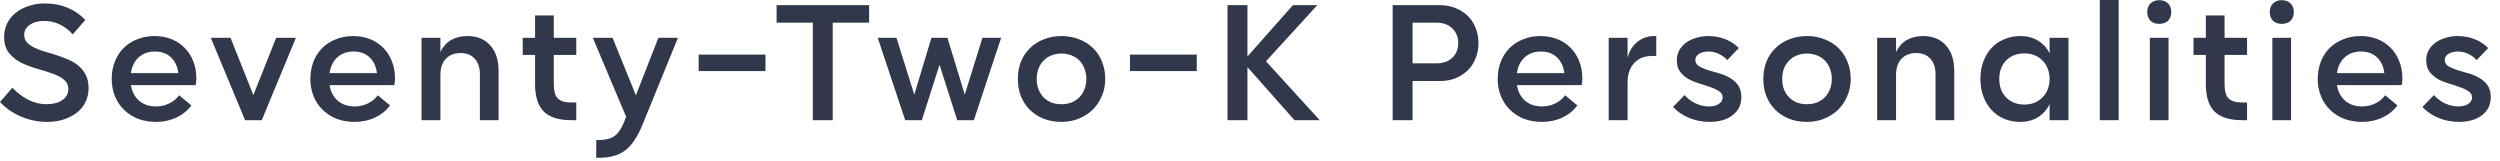 <svg width="233" height="15" viewBox="0 0 233 15" fill="none" xmlns="http://www.w3.org/2000/svg">
<path d="M8.256 8.224C8.256 8.683 8.16 9.109 7.968 9.504C7.787 9.888 7.52 10.219 7.168 10.496C6.827 10.763 6.416 10.976 5.936 11.136C5.467 11.285 4.944 11.36 4.368 11.36C3.536 11.36 2.731 11.195 1.952 10.864C1.184 10.533 0.533 10.08 6.69956e-05 9.504L1.152 8.176C2.144 9.2 3.205 9.712 4.336 9.712C4.944 9.712 5.435 9.584 5.808 9.328C6.181 9.072 6.368 8.736 6.368 8.32C6.368 7.925 6.219 7.616 5.92 7.392C5.632 7.168 5.264 6.981 4.816 6.832C4.368 6.672 3.888 6.523 3.376 6.384C2.864 6.235 2.384 6.048 1.936 5.824C1.488 5.589 1.115 5.285 0.816 4.912C0.528 4.539 0.384 4.043 0.384 3.424C0.384 2.976 0.48 2.56 0.672 2.176C0.864 1.792 1.125 1.467 1.456 1.2C1.797 0.923 2.203 0.709 2.672 0.56C3.141 0.4 3.653 0.32 4.208 0.32C4.944 0.32 5.627 0.448 6.256 0.704C6.896 0.96 7.461 1.344 7.952 1.856L6.784 3.2C6.016 2.368 5.131 1.952 4.128 1.952C3.563 1.952 3.109 2.075 2.768 2.32C2.427 2.555 2.256 2.864 2.256 3.248C2.256 3.525 2.341 3.76 2.512 3.952C2.683 4.133 2.907 4.293 3.184 4.432C3.472 4.571 3.792 4.693 4.144 4.8C4.507 4.896 4.875 5.008 5.248 5.136C5.632 5.253 6 5.392 6.352 5.552C6.715 5.701 7.035 5.893 7.312 6.128C7.6 6.363 7.829 6.651 8 6.992C8.171 7.333 8.256 7.744 8.256 8.224ZM10.412 7.36C10.412 6.773 10.508 6.235 10.7 5.744C10.892 5.253 11.164 4.832 11.516 4.48C11.868 4.128 12.289 3.856 12.78 3.664C13.27 3.461 13.809 3.36 14.396 3.36C14.972 3.36 15.5 3.456 15.98 3.648C16.46 3.84 16.87 4.112 17.212 4.464C17.553 4.805 17.82 5.221 18.012 5.712C18.204 6.192 18.3 6.72 18.3 7.296C18.3 7.541 18.278 7.755 18.236 7.936H12.204C12.3 8.544 12.556 9.029 12.972 9.392C13.388 9.744 13.91 9.92 14.54 9.92C14.977 9.92 15.382 9.829 15.756 9.648C16.14 9.467 16.454 9.211 16.7 8.88L17.836 9.824C17.473 10.315 17.004 10.693 16.428 10.96C15.862 11.227 15.233 11.36 14.54 11.36C13.932 11.36 13.372 11.264 12.86 11.072C12.358 10.869 11.926 10.592 11.564 10.24C11.201 9.888 10.918 9.467 10.716 8.976C10.513 8.485 10.412 7.947 10.412 7.36ZM16.62 6.816C16.545 6.197 16.316 5.707 15.932 5.344C15.548 4.981 15.052 4.8 14.444 4.8C13.836 4.8 13.329 4.981 12.924 5.344C12.529 5.707 12.289 6.197 12.204 6.816H16.62ZM21.484 3.52L23.612 8.864L25.74 3.52H27.58L24.396 11.2H22.844L19.644 3.52H21.484ZM28.925 7.36C28.925 6.773 29.021 6.235 29.213 5.744C29.405 5.253 29.677 4.832 30.029 4.48C30.381 4.128 30.803 3.856 31.293 3.664C31.784 3.461 32.323 3.36 32.909 3.36C33.485 3.36 34.013 3.456 34.493 3.648C34.973 3.84 35.384 4.112 35.725 4.464C36.067 4.805 36.333 5.221 36.525 5.712C36.717 6.192 36.813 6.72 36.813 7.296C36.813 7.541 36.792 7.755 36.749 7.936H30.717C30.813 8.544 31.069 9.029 31.485 9.392C31.901 9.744 32.424 9.92 33.053 9.92C33.491 9.92 33.896 9.829 34.269 9.648C34.653 9.467 34.968 9.211 35.213 8.88L36.349 9.824C35.987 10.315 35.517 10.693 34.941 10.96C34.376 11.227 33.747 11.36 33.053 11.36C32.445 11.36 31.885 11.264 31.373 11.072C30.872 10.869 30.44 10.592 30.077 10.24C29.715 9.888 29.432 9.467 29.229 8.976C29.027 8.485 28.925 7.947 28.925 7.36ZM35.133 6.816C35.059 6.197 34.829 5.707 34.445 5.344C34.061 4.981 33.565 4.8 32.957 4.8C32.349 4.8 31.843 4.981 31.437 5.344C31.043 5.707 30.803 6.197 30.717 6.816H35.133ZM43.558 3.36C44.465 3.36 45.174 3.648 45.686 4.224C46.209 4.8 46.47 5.6 46.47 6.624V11.2H44.726V6.928C44.726 6.309 44.566 5.824 44.246 5.472C43.926 5.12 43.489 4.944 42.934 4.944C42.347 4.944 41.883 5.125 41.542 5.488C41.212 5.851 41.046 6.352 41.046 6.992V11.2H39.286V3.52H41.046V4.848C41.27 4.368 41.596 4 42.022 3.744C42.459 3.488 42.971 3.36 43.558 3.36ZM49.869 1.44H51.613V3.52H53.709V5.12H51.613V7.856C51.613 8.475 51.735 8.912 51.981 9.168C52.237 9.424 52.658 9.552 53.245 9.552H53.709V11.2H53.245C52.082 11.2 51.229 10.933 50.685 10.4C50.141 9.856 49.869 9.008 49.869 7.856V5.12H48.717V3.52H49.869V1.44ZM63.186 3.52L59.922 11.52C59.687 12.107 59.436 12.603 59.17 13.008C58.914 13.413 58.626 13.739 58.306 13.984C57.986 14.24 57.623 14.421 57.218 14.528C56.823 14.645 56.364 14.704 55.842 14.704H55.57V13.056H55.65C56.002 13.056 56.306 13.029 56.562 12.976C56.818 12.923 57.042 12.832 57.234 12.704C57.426 12.576 57.591 12.405 57.73 12.192C57.879 11.989 58.018 11.733 58.146 11.424L58.354 10.88L55.25 3.52H57.09L59.266 8.88L61.362 3.52H63.186ZM65.116 5.088H71.34V6.624H65.116V5.088ZM81.002 2.112H77.61V11.2H75.754V2.112H72.378V0.48H81.002V2.112ZM88.3 3.52L89.916 8.816L91.564 3.52H93.308L90.764 11.2H89.212L87.564 6.032L85.916 11.2H84.364L81.804 3.52H83.548L85.212 8.816L86.812 3.52H88.3ZM94.864 7.36C94.864 6.773 94.96 6.235 95.152 5.744C95.355 5.253 95.638 4.832 96 4.48C96.363 4.128 96.79 3.856 97.28 3.664C97.781 3.461 98.331 3.36 98.928 3.36C99.525 3.36 100.075 3.461 100.576 3.664C101.078 3.856 101.51 4.128 101.872 4.48C102.235 4.832 102.512 5.253 102.704 5.744C102.907 6.235 103.008 6.773 103.008 7.36C103.008 7.936 102.902 8.469 102.688 8.96C102.486 9.44 102.203 9.861 101.84 10.224C101.478 10.576 101.046 10.853 100.544 11.056C100.054 11.259 99.515 11.36 98.928 11.36C98.331 11.36 97.781 11.264 97.28 11.072C96.779 10.869 96.347 10.592 95.984 10.24C95.632 9.888 95.355 9.467 95.152 8.976C94.96 8.485 94.864 7.947 94.864 7.36ZM96.624 7.36C96.624 7.712 96.677 8.032 96.784 8.32C96.901 8.608 97.061 8.859 97.264 9.072C97.467 9.275 97.707 9.435 97.984 9.552C98.272 9.659 98.587 9.712 98.928 9.712C99.269 9.712 99.579 9.659 99.856 9.552C100.144 9.435 100.39 9.275 100.592 9.072C100.806 8.859 100.966 8.608 101.072 8.32C101.19 8.032 101.248 7.712 101.248 7.36C101.248 7.008 101.19 6.688 101.072 6.4C100.966 6.101 100.811 5.851 100.608 5.648C100.406 5.435 100.16 5.275 99.872 5.168C99.595 5.051 99.28 4.992 98.928 4.992C98.587 4.992 98.272 5.051 97.984 5.168C97.707 5.275 97.467 5.435 97.264 5.648C97.061 5.851 96.901 6.101 96.784 6.4C96.677 6.688 96.624 7.008 96.624 7.36ZM105.315 5.088H111.539V6.624H105.315V5.088ZM116.262 0.48V5.264L120.502 0.48H122.774L117.99 5.712L122.998 11.2H120.646L116.262 6.256V11.2H114.406V0.48H116.262ZM137.795 4.016C137.795 4.528 137.704 5.003 137.523 5.44C137.352 5.877 137.107 6.251 136.787 6.56C136.467 6.869 136.088 7.115 135.651 7.296C135.214 7.467 134.728 7.552 134.195 7.552H131.651V11.2H129.795V0.48H134.195C134.728 0.48 135.214 0.571 135.651 0.752C136.088 0.923 136.467 1.163 136.787 1.472C137.107 1.781 137.352 2.155 137.523 2.592C137.704 3.029 137.795 3.504 137.795 4.016ZM135.907 4.016C135.907 3.451 135.72 2.992 135.347 2.64C134.974 2.288 134.483 2.112 133.875 2.112H131.651V5.904H133.875C134.483 5.904 134.974 5.733 135.347 5.392C135.72 5.04 135.907 4.581 135.907 4.016ZM139.586 7.36C139.586 6.773 139.682 6.235 139.874 5.744C140.066 5.253 140.338 4.832 140.69 4.48C141.042 4.128 141.463 3.856 141.954 3.664C142.445 3.461 142.983 3.36 143.57 3.36C144.146 3.36 144.674 3.456 145.154 3.648C145.634 3.84 146.045 4.112 146.386 4.464C146.727 4.805 146.994 5.221 147.186 5.712C147.378 6.192 147.474 6.72 147.474 7.296C147.474 7.541 147.453 7.755 147.41 7.936H141.378C141.474 8.544 141.73 9.029 142.146 9.392C142.562 9.744 143.085 9.92 143.714 9.92C144.151 9.92 144.557 9.829 144.93 9.648C145.314 9.467 145.629 9.211 145.874 8.88L147.01 9.824C146.647 10.315 146.178 10.693 145.602 10.96C145.037 11.227 144.407 11.36 143.714 11.36C143.106 11.36 142.546 11.264 142.034 11.072C141.533 10.869 141.101 10.592 140.738 10.24C140.375 9.888 140.093 9.467 139.89 8.976C139.687 8.485 139.586 7.947 139.586 7.36ZM145.794 6.816C145.719 6.197 145.49 5.707 145.106 5.344C144.722 4.981 144.226 4.8 143.618 4.8C143.01 4.8 142.503 4.981 142.098 5.344C141.703 5.707 141.463 6.197 141.378 6.816H145.794ZM154.363 3.36V5.216H153.979C153.264 5.216 152.704 5.44 152.299 5.888C151.893 6.325 151.691 6.933 151.691 7.712V11.2H149.931V3.52H151.691V5.392C151.851 4.752 152.155 4.256 152.603 3.904C153.051 3.541 153.584 3.36 154.203 3.36H154.363ZM162.295 9.056C162.295 9.76 162.023 10.32 161.479 10.736C160.945 11.152 160.225 11.36 159.319 11.36C158.657 11.36 158.028 11.237 157.431 10.992C156.833 10.747 156.332 10.405 155.927 9.968L156.999 8.864C157.308 9.205 157.66 9.467 158.055 9.648C158.46 9.829 158.865 9.92 159.271 9.92C159.644 9.92 159.948 9.845 160.183 9.696C160.428 9.536 160.551 9.333 160.551 9.088C160.551 8.843 160.444 8.651 160.231 8.512C160.017 8.363 159.751 8.235 159.431 8.128C159.121 8.011 158.78 7.899 158.407 7.792C158.044 7.685 157.703 7.547 157.383 7.376C157.073 7.195 156.812 6.971 156.599 6.704C156.385 6.427 156.279 6.069 156.279 5.632C156.279 5.301 156.348 4.997 156.487 4.72C156.636 4.443 156.844 4.203 157.111 4C157.377 3.797 157.692 3.643 158.055 3.536C158.417 3.419 158.812 3.36 159.239 3.36C159.783 3.36 160.3 3.456 160.791 3.648C161.281 3.84 161.703 4.117 162.055 4.48L160.983 5.6C160.748 5.344 160.476 5.147 160.167 5.008C159.868 4.869 159.559 4.8 159.239 4.8C158.876 4.8 158.577 4.875 158.343 5.024C158.119 5.173 158.007 5.36 158.007 5.584C158.007 5.829 158.113 6.021 158.327 6.16C158.54 6.288 158.801 6.405 159.111 6.512C159.431 6.608 159.777 6.709 160.151 6.816C160.524 6.912 160.865 7.051 161.175 7.232C161.495 7.403 161.761 7.632 161.975 7.92C162.188 8.208 162.295 8.587 162.295 9.056ZM164.341 7.36C164.341 6.773 164.437 6.235 164.629 5.744C164.832 5.253 165.114 4.832 165.477 4.48C165.84 4.128 166.266 3.856 166.757 3.664C167.258 3.461 167.808 3.36 168.405 3.36C169.002 3.36 169.552 3.461 170.053 3.664C170.554 3.856 170.986 4.128 171.349 4.48C171.712 4.832 171.989 5.253 172.181 5.744C172.384 6.235 172.485 6.773 172.485 7.36C172.485 7.936 172.378 8.469 172.165 8.96C171.962 9.44 171.68 9.861 171.317 10.224C170.954 10.576 170.522 10.853 170.021 11.056C169.53 11.259 168.992 11.36 168.405 11.36C167.808 11.36 167.258 11.264 166.757 11.072C166.256 10.869 165.824 10.592 165.461 10.24C165.109 9.888 164.832 9.467 164.629 8.976C164.437 8.485 164.341 7.947 164.341 7.36ZM166.101 7.36C166.101 7.712 166.154 8.032 166.261 8.32C166.378 8.608 166.538 8.859 166.741 9.072C166.944 9.275 167.184 9.435 167.461 9.552C167.749 9.659 168.064 9.712 168.405 9.712C168.746 9.712 169.056 9.659 169.333 9.552C169.621 9.435 169.866 9.275 170.069 9.072C170.282 8.859 170.442 8.608 170.549 8.32C170.666 8.032 170.725 7.712 170.725 7.36C170.725 7.008 170.666 6.688 170.549 6.4C170.442 6.101 170.288 5.851 170.085 5.648C169.882 5.435 169.637 5.275 169.349 5.168C169.072 5.051 168.757 4.992 168.405 4.992C168.064 4.992 167.749 5.051 167.461 5.168C167.184 5.275 166.944 5.435 166.741 5.648C166.538 5.851 166.378 6.101 166.261 6.4C166.154 6.688 166.101 7.008 166.101 7.36ZM179.224 3.36C180.13 3.36 180.84 3.648 181.352 4.224C181.874 4.8 182.136 5.6 182.136 6.624V11.2H180.392V6.928C180.392 6.309 180.232 5.824 179.912 5.472C179.592 5.12 179.154 4.944 178.6 4.944C178.013 4.944 177.549 5.125 177.208 5.488C176.877 5.851 176.712 6.352 176.712 6.992V11.2H174.952V3.52H176.712V4.848C176.936 4.368 177.261 4 177.688 3.744C178.125 3.488 178.637 3.36 179.224 3.36ZM184.574 7.36C184.574 6.773 184.664 6.235 184.846 5.744C185.027 5.253 185.278 4.832 185.598 4.48C185.928 4.128 186.323 3.856 186.782 3.664C187.24 3.461 187.742 3.36 188.286 3.36C188.926 3.36 189.48 3.504 189.95 3.792C190.43 4.08 190.787 4.48 191.022 4.992V3.52H192.782V11.2H191.022V9.712C190.776 10.224 190.414 10.629 189.934 10.928C189.464 11.216 188.915 11.36 188.286 11.36C187.742 11.36 187.24 11.264 186.782 11.072C186.323 10.869 185.928 10.592 185.598 10.24C185.278 9.888 185.027 9.467 184.846 8.976C184.664 8.485 184.574 7.947 184.574 7.36ZM186.334 7.36C186.334 8.075 186.547 8.651 186.974 9.088C187.411 9.525 187.982 9.744 188.686 9.744C189.027 9.744 189.342 9.685 189.63 9.568C189.918 9.451 190.163 9.285 190.366 9.072C190.579 8.859 190.739 8.608 190.846 8.32C190.963 8.032 191.022 7.712 191.022 7.36C191.022 7.008 190.963 6.688 190.846 6.4C190.739 6.101 190.579 5.851 190.366 5.648C190.163 5.435 189.918 5.269 189.63 5.152C189.352 5.035 189.038 4.976 188.686 4.976C187.982 4.976 187.411 5.195 186.974 5.632C186.547 6.069 186.334 6.645 186.334 7.36ZM197.46 1.14441e-05V11.2H195.7V1.14441e-05H197.46ZM200.123 1.12C200.123 0.779 200.224 0.512 200.427 0.32C200.63 0.117 200.902 0.016 201.243 0.016C201.584 0.016 201.856 0.117 202.059 0.32C202.262 0.512 202.363 0.779 202.363 1.12C202.363 1.461 202.262 1.733 202.059 1.936C201.856 2.128 201.584 2.224 201.243 2.224C200.902 2.224 200.63 2.128 200.427 1.936C200.224 1.733 200.123 1.461 200.123 1.12ZM200.363 3.52H202.107V11.2H200.363V3.52ZM205.586 1.44H207.33V3.52H209.426V5.12H207.33V7.856C207.33 8.475 207.453 8.912 207.698 9.168C207.954 9.424 208.376 9.552 208.962 9.552H209.426V11.2H208.962C207.8 11.2 206.946 10.933 206.402 10.4C205.858 9.856 205.586 9.008 205.586 7.856V5.12H204.434V3.52H205.586V1.44ZM211.543 1.12C211.543 0.779 211.644 0.512 211.847 0.32C212.05 0.117 212.322 0.016 212.663 0.016C213.004 0.016 213.276 0.117 213.479 0.32C213.682 0.512 213.783 0.779 213.783 1.12C213.783 1.461 213.682 1.733 213.479 1.936C213.276 2.128 213.004 2.224 212.663 2.224C212.322 2.224 212.05 2.128 211.847 1.936C211.644 1.733 211.543 1.461 211.543 1.12ZM211.783 3.52H213.527V11.2H211.783V3.52ZM216.014 7.36C216.014 6.773 216.11 6.235 216.302 5.744C216.494 5.253 216.766 4.832 217.118 4.48C217.47 4.128 217.892 3.856 218.382 3.664C218.873 3.461 219.412 3.36 219.998 3.36C220.574 3.36 221.102 3.456 221.582 3.648C222.062 3.84 222.473 4.112 222.814 4.464C223.156 4.805 223.422 5.221 223.614 5.712C223.806 6.192 223.902 6.72 223.902 7.296C223.902 7.541 223.881 7.755 223.838 7.936H217.806C217.902 8.544 218.158 9.029 218.574 9.392C218.99 9.744 219.513 9.92 220.142 9.92C220.58 9.92 220.985 9.829 221.358 9.648C221.742 9.467 222.057 9.211 222.302 8.88L223.438 9.824C223.076 10.315 222.606 10.693 222.03 10.96C221.465 11.227 220.836 11.36 220.142 11.36C219.534 11.36 218.974 11.264 218.462 11.072C217.961 10.869 217.529 10.592 217.166 10.24C216.804 9.888 216.521 9.467 216.318 8.976C216.116 8.485 216.014 7.947 216.014 7.36ZM222.222 6.816C222.148 6.197 221.918 5.707 221.534 5.344C221.15 4.981 220.654 4.8 220.046 4.8C219.438 4.8 218.932 4.981 218.526 5.344C218.132 5.707 217.892 6.197 217.806 6.816H222.222ZM232.138 9.056C232.138 9.76 231.866 10.32 231.322 10.736C230.789 11.152 230.069 11.36 229.162 11.36C228.501 11.36 227.871 11.237 227.274 10.992C226.677 10.747 226.175 10.405 225.77 9.968L226.842 8.864C227.151 9.205 227.503 9.467 227.898 9.648C228.303 9.829 228.709 9.92 229.114 9.92C229.487 9.92 229.791 9.845 230.026 9.696C230.271 9.536 230.394 9.333 230.394 9.088C230.394 8.843 230.287 8.651 230.074 8.512C229.861 8.363 229.594 8.235 229.274 8.128C228.965 8.011 228.623 7.899 228.25 7.792C227.887 7.685 227.546 7.547 227.226 7.376C226.917 7.195 226.655 6.971 226.442 6.704C226.229 6.427 226.122 6.069 226.122 5.632C226.122 5.301 226.191 4.997 226.33 4.72C226.479 4.443 226.687 4.203 226.954 4C227.221 3.797 227.535 3.643 227.898 3.536C228.261 3.419 228.655 3.36 229.082 3.36C229.626 3.36 230.143 3.456 230.634 3.648C231.125 3.84 231.546 4.117 231.898 4.48L230.826 5.6C230.591 5.344 230.319 5.147 230.01 5.008C229.711 4.869 229.402 4.8 229.082 4.8C228.719 4.8 228.421 4.875 228.186 5.024C227.962 5.173 227.85 5.36 227.85 5.584C227.85 5.829 227.957 6.021 228.17 6.16C228.383 6.288 228.645 6.405 228.954 6.512C229.274 6.608 229.621 6.709 229.994 6.816C230.367 6.912 230.709 7.051 231.018 7.232C231.338 7.403 231.605 7.632 231.818 7.92C232.031 8.208 232.138 8.587 232.138 9.056Z" fill="#32384B"/>
</svg>
